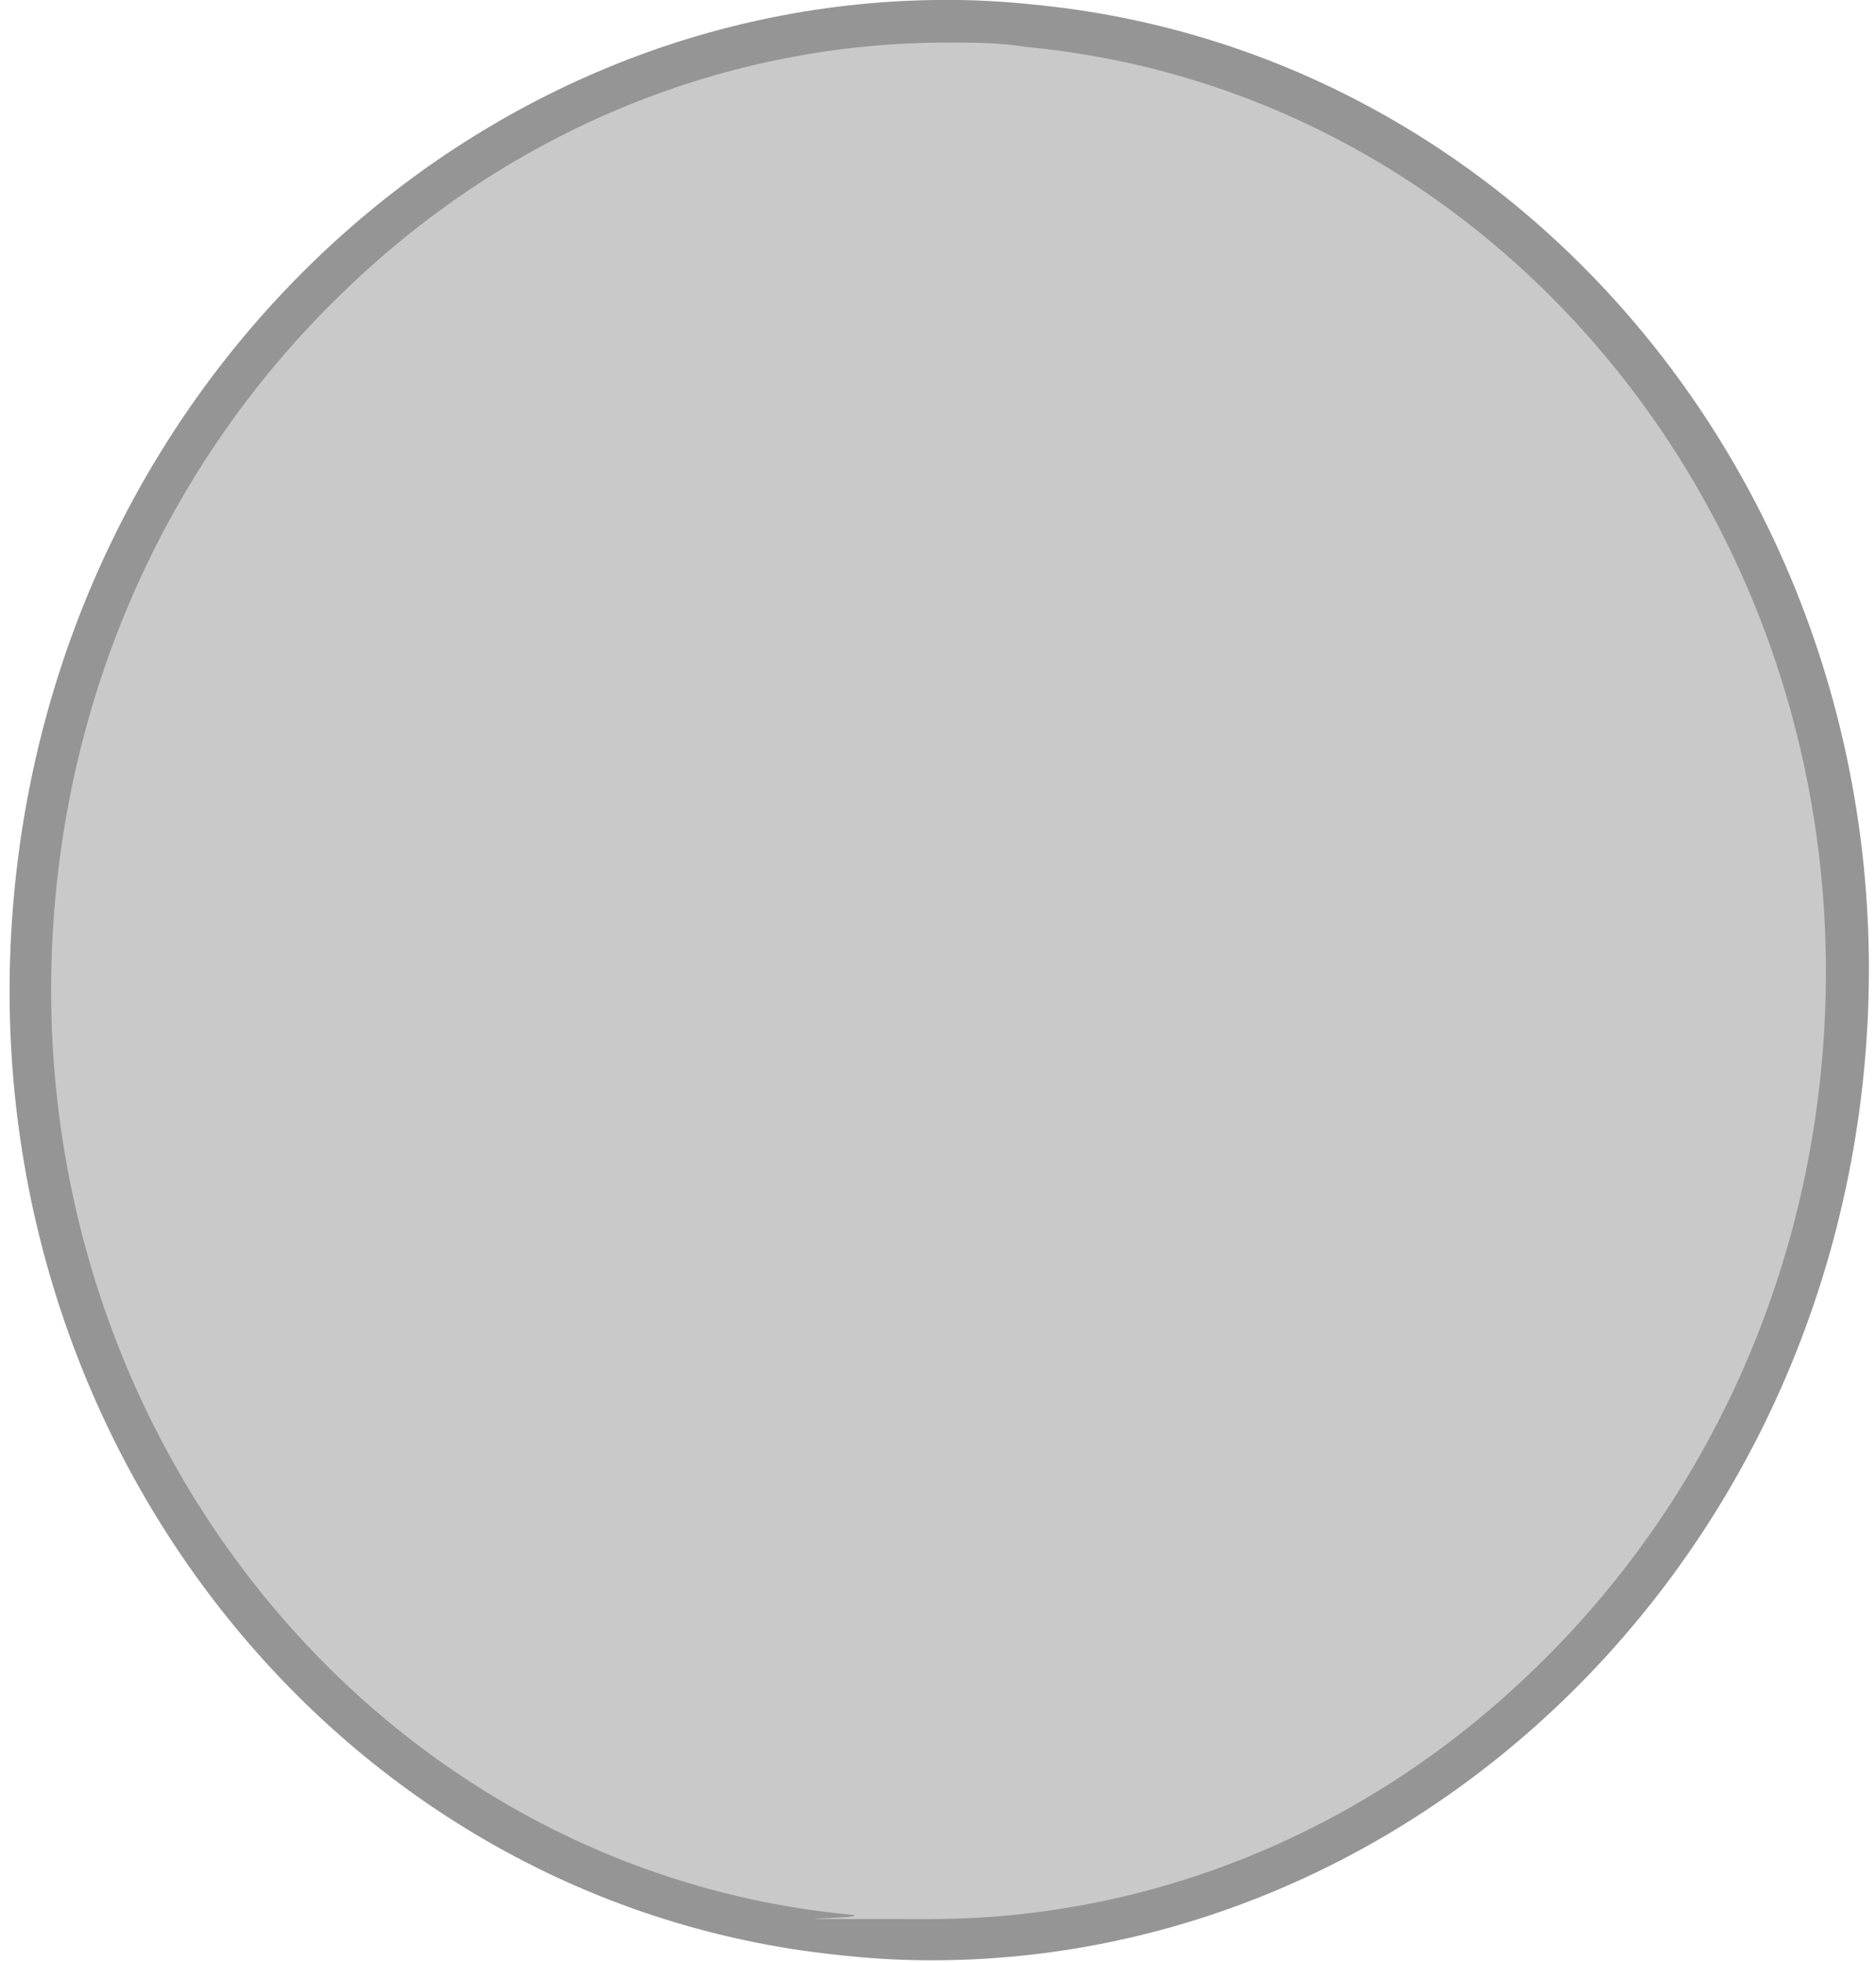<svg width="88" height="92" viewBox="0 0 88 92" fill="none" xmlns="http://www.w3.org/2000/svg">
<path d="M43.625 90.933C42.357 90.933 41.089 90.933 39.889 90.733C28.546 89.666 18.338 84.061 11.133 74.854C3.86 65.647 0.524 53.971 1.592 42.029C2.659 30.753 7.597 20.345 15.603 12.672C23.542 5.133 33.75 0.93 44.359 0.93C54.967 0.93 46.894 0.93 48.095 1.13C71.447 3.265 88.66 25.149 86.391 49.835C85.324 61.11 80.387 71.518 72.381 79.191C64.441 86.73 54.233 90.933 43.625 90.933Z" fill="#C9C9C9"/>
<path d="M44.425 1.997C45.626 1.997 46.894 1.997 48.095 2.197C70.913 4.332 87.659 25.682 85.457 49.834C84.457 60.91 79.586 71.051 71.713 78.524C63.974 85.929 53.966 89.999 43.625 89.999C33.283 89.999 41.156 89.999 39.955 89.799C17.137 87.664 0.391 66.314 2.593 42.162C3.593 31.087 8.464 20.945 16.337 13.473C24.076 6.067 34.084 1.997 44.425 1.997ZM44.425 -0.004C22.074 -0.004 2.859 18.01 0.658 41.962C-1.677 67.248 15.87 89.532 39.822 91.734C41.089 91.867 42.424 91.934 43.691 91.934C66.042 91.934 85.257 73.92 87.459 49.968C89.794 24.682 72.247 2.397 48.295 0.196C47.027 0.062 45.693 -0.004 44.425 -0.004Z" fill="#969596"/>
</svg>

